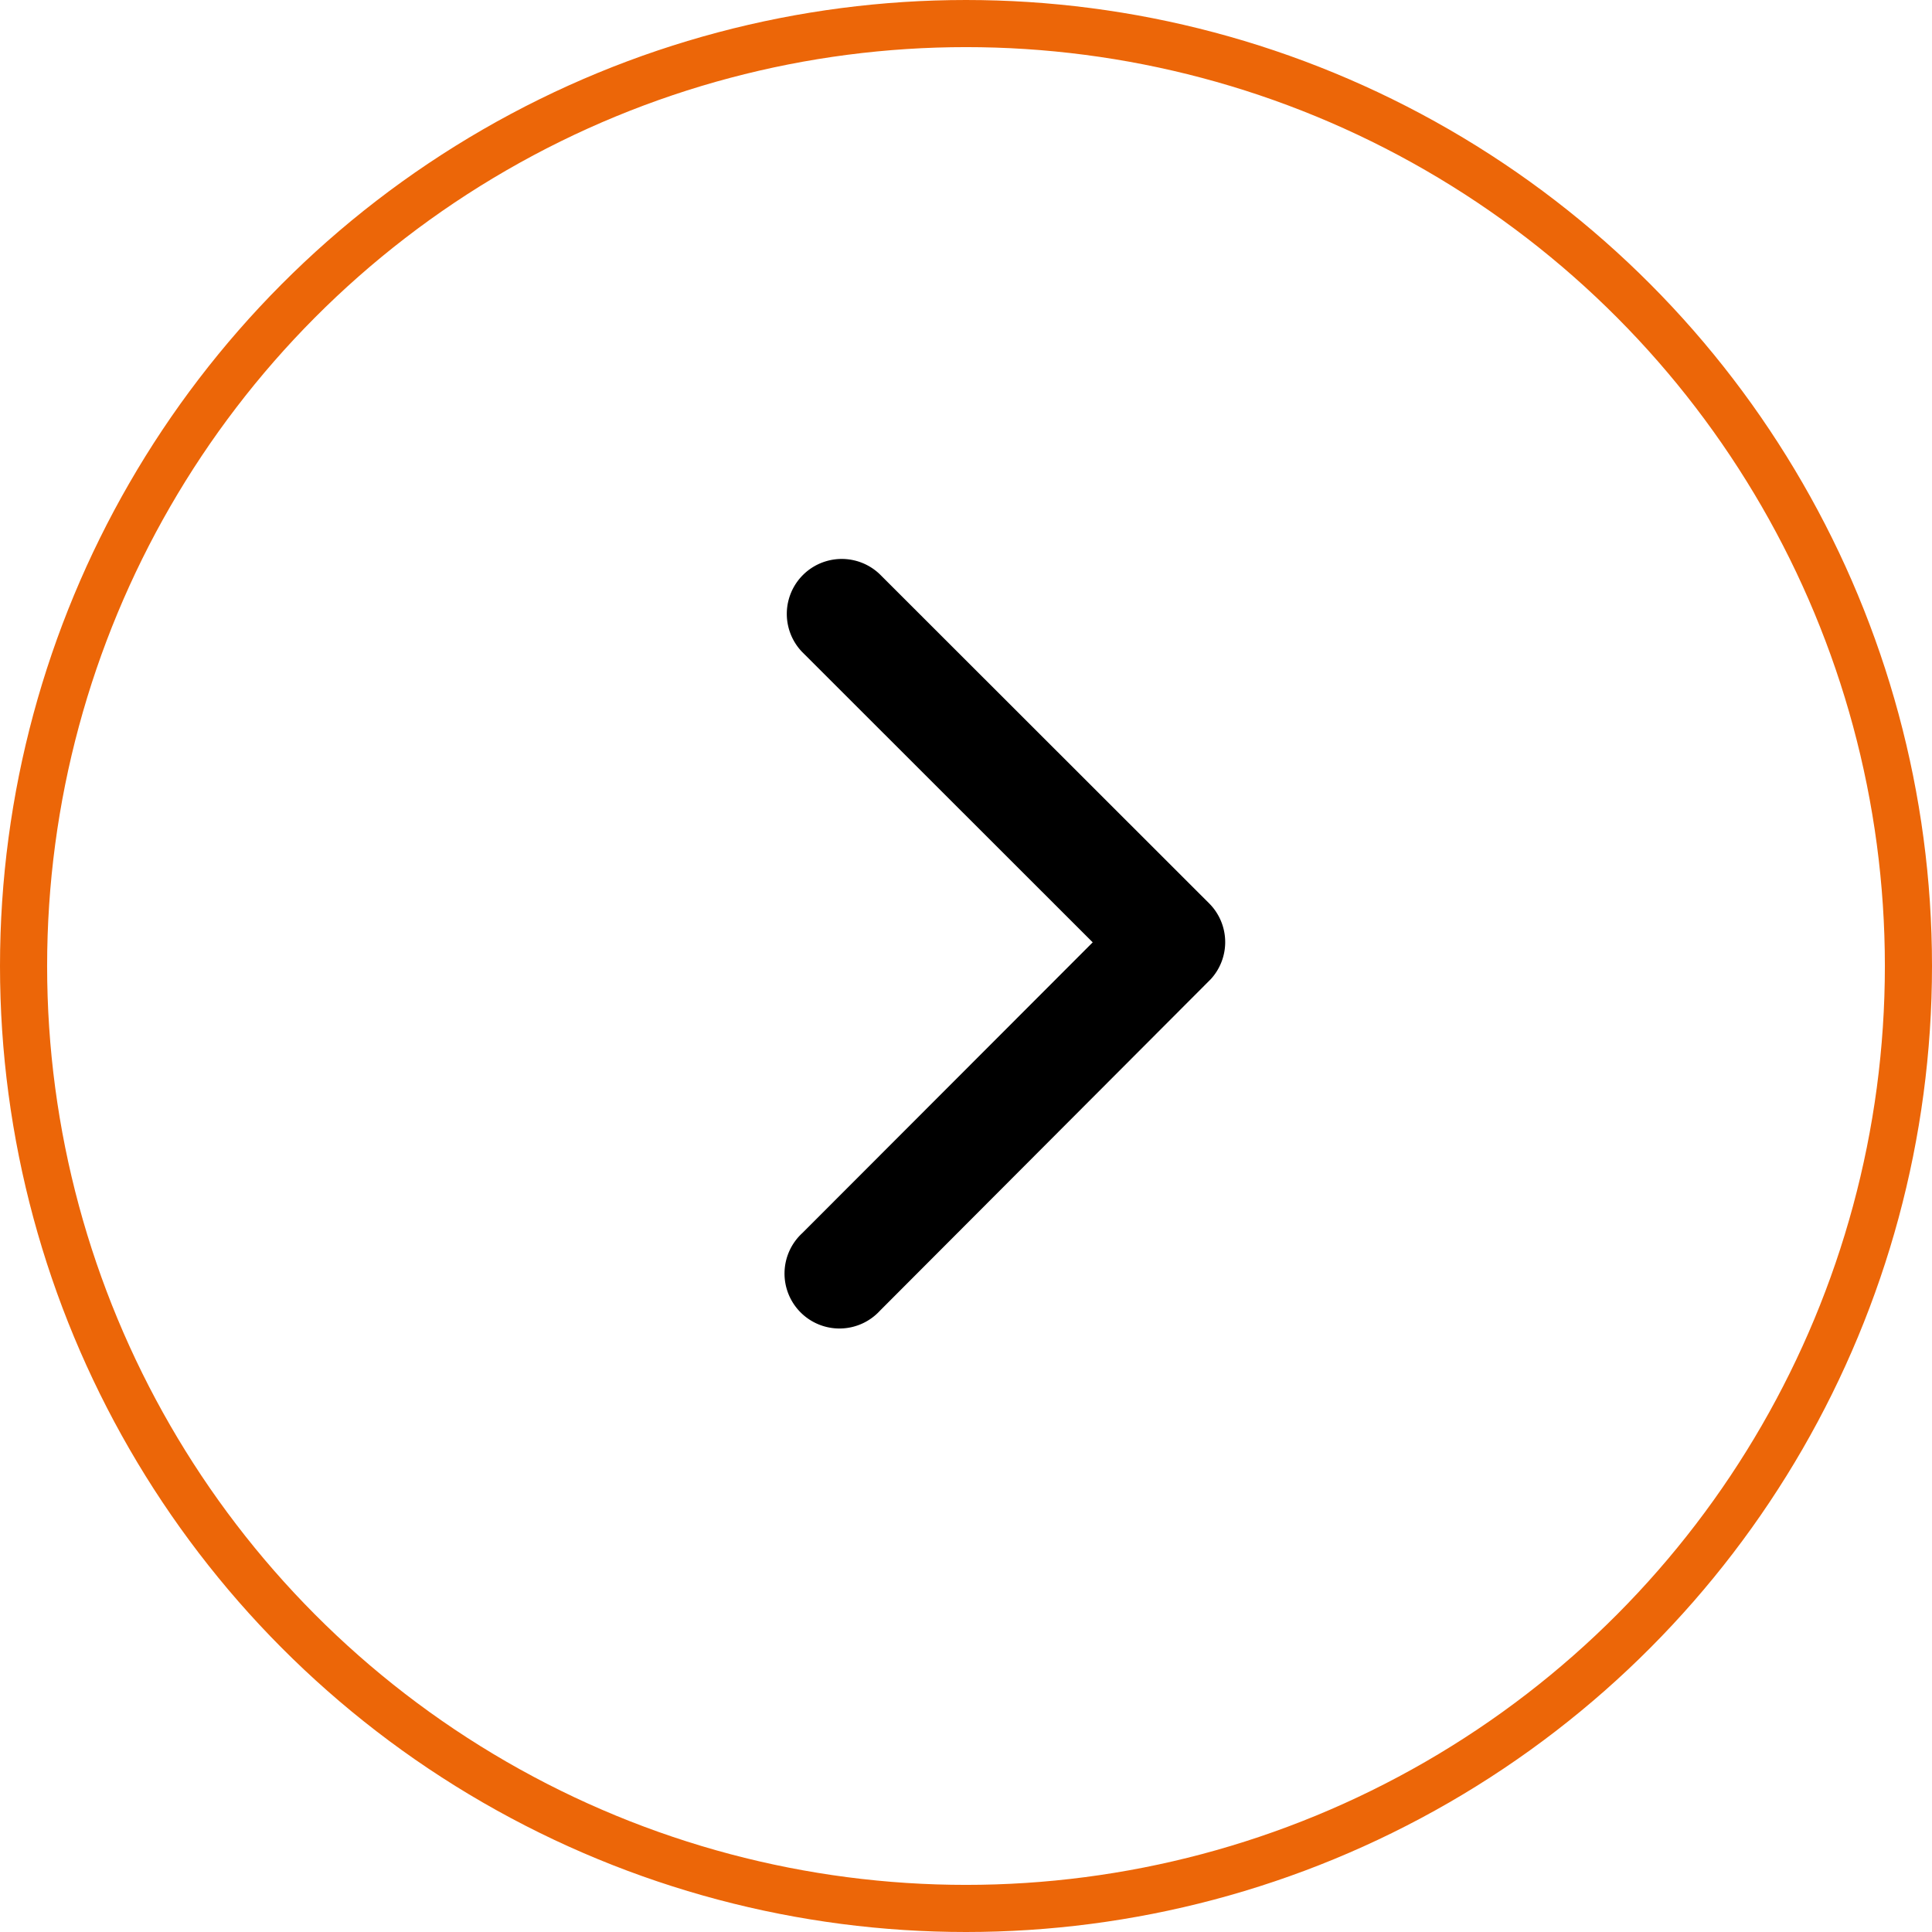 <svg xmlns="http://www.w3.org/2000/svg" width="41" height="41" viewBox="0 0 41 41">
  <g id="Groupe_177" data-name="Groupe 177" transform="translate(-1801 -991)">
    <path id="Icon_ionic-ios-arrow-back" data-name="Icon ionic-ios-arrow-back" d="M17.764,14.347,11.593,8.18a1.166,1.166,0,0,1,1.651-1.646l6.992,6.987a1.163,1.163,0,0,1,.034,1.607l-7.021,7.036A1.166,1.166,0,1,1,11.6,20.518Z" transform="translate(1806.425 996.651)"/>
    <g id="Ellipse_15" data-name="Ellipse 15" transform="translate(1801 991)" fill="none" stroke="#ec6608" stroke-width="1">
      <circle cx="20.5" cy="20.5" r="20.5" stroke="none"/>
      <circle cx="20.5" cy="20.5" r="20" fill="none"/>
    </g>
  </g>
</svg>
